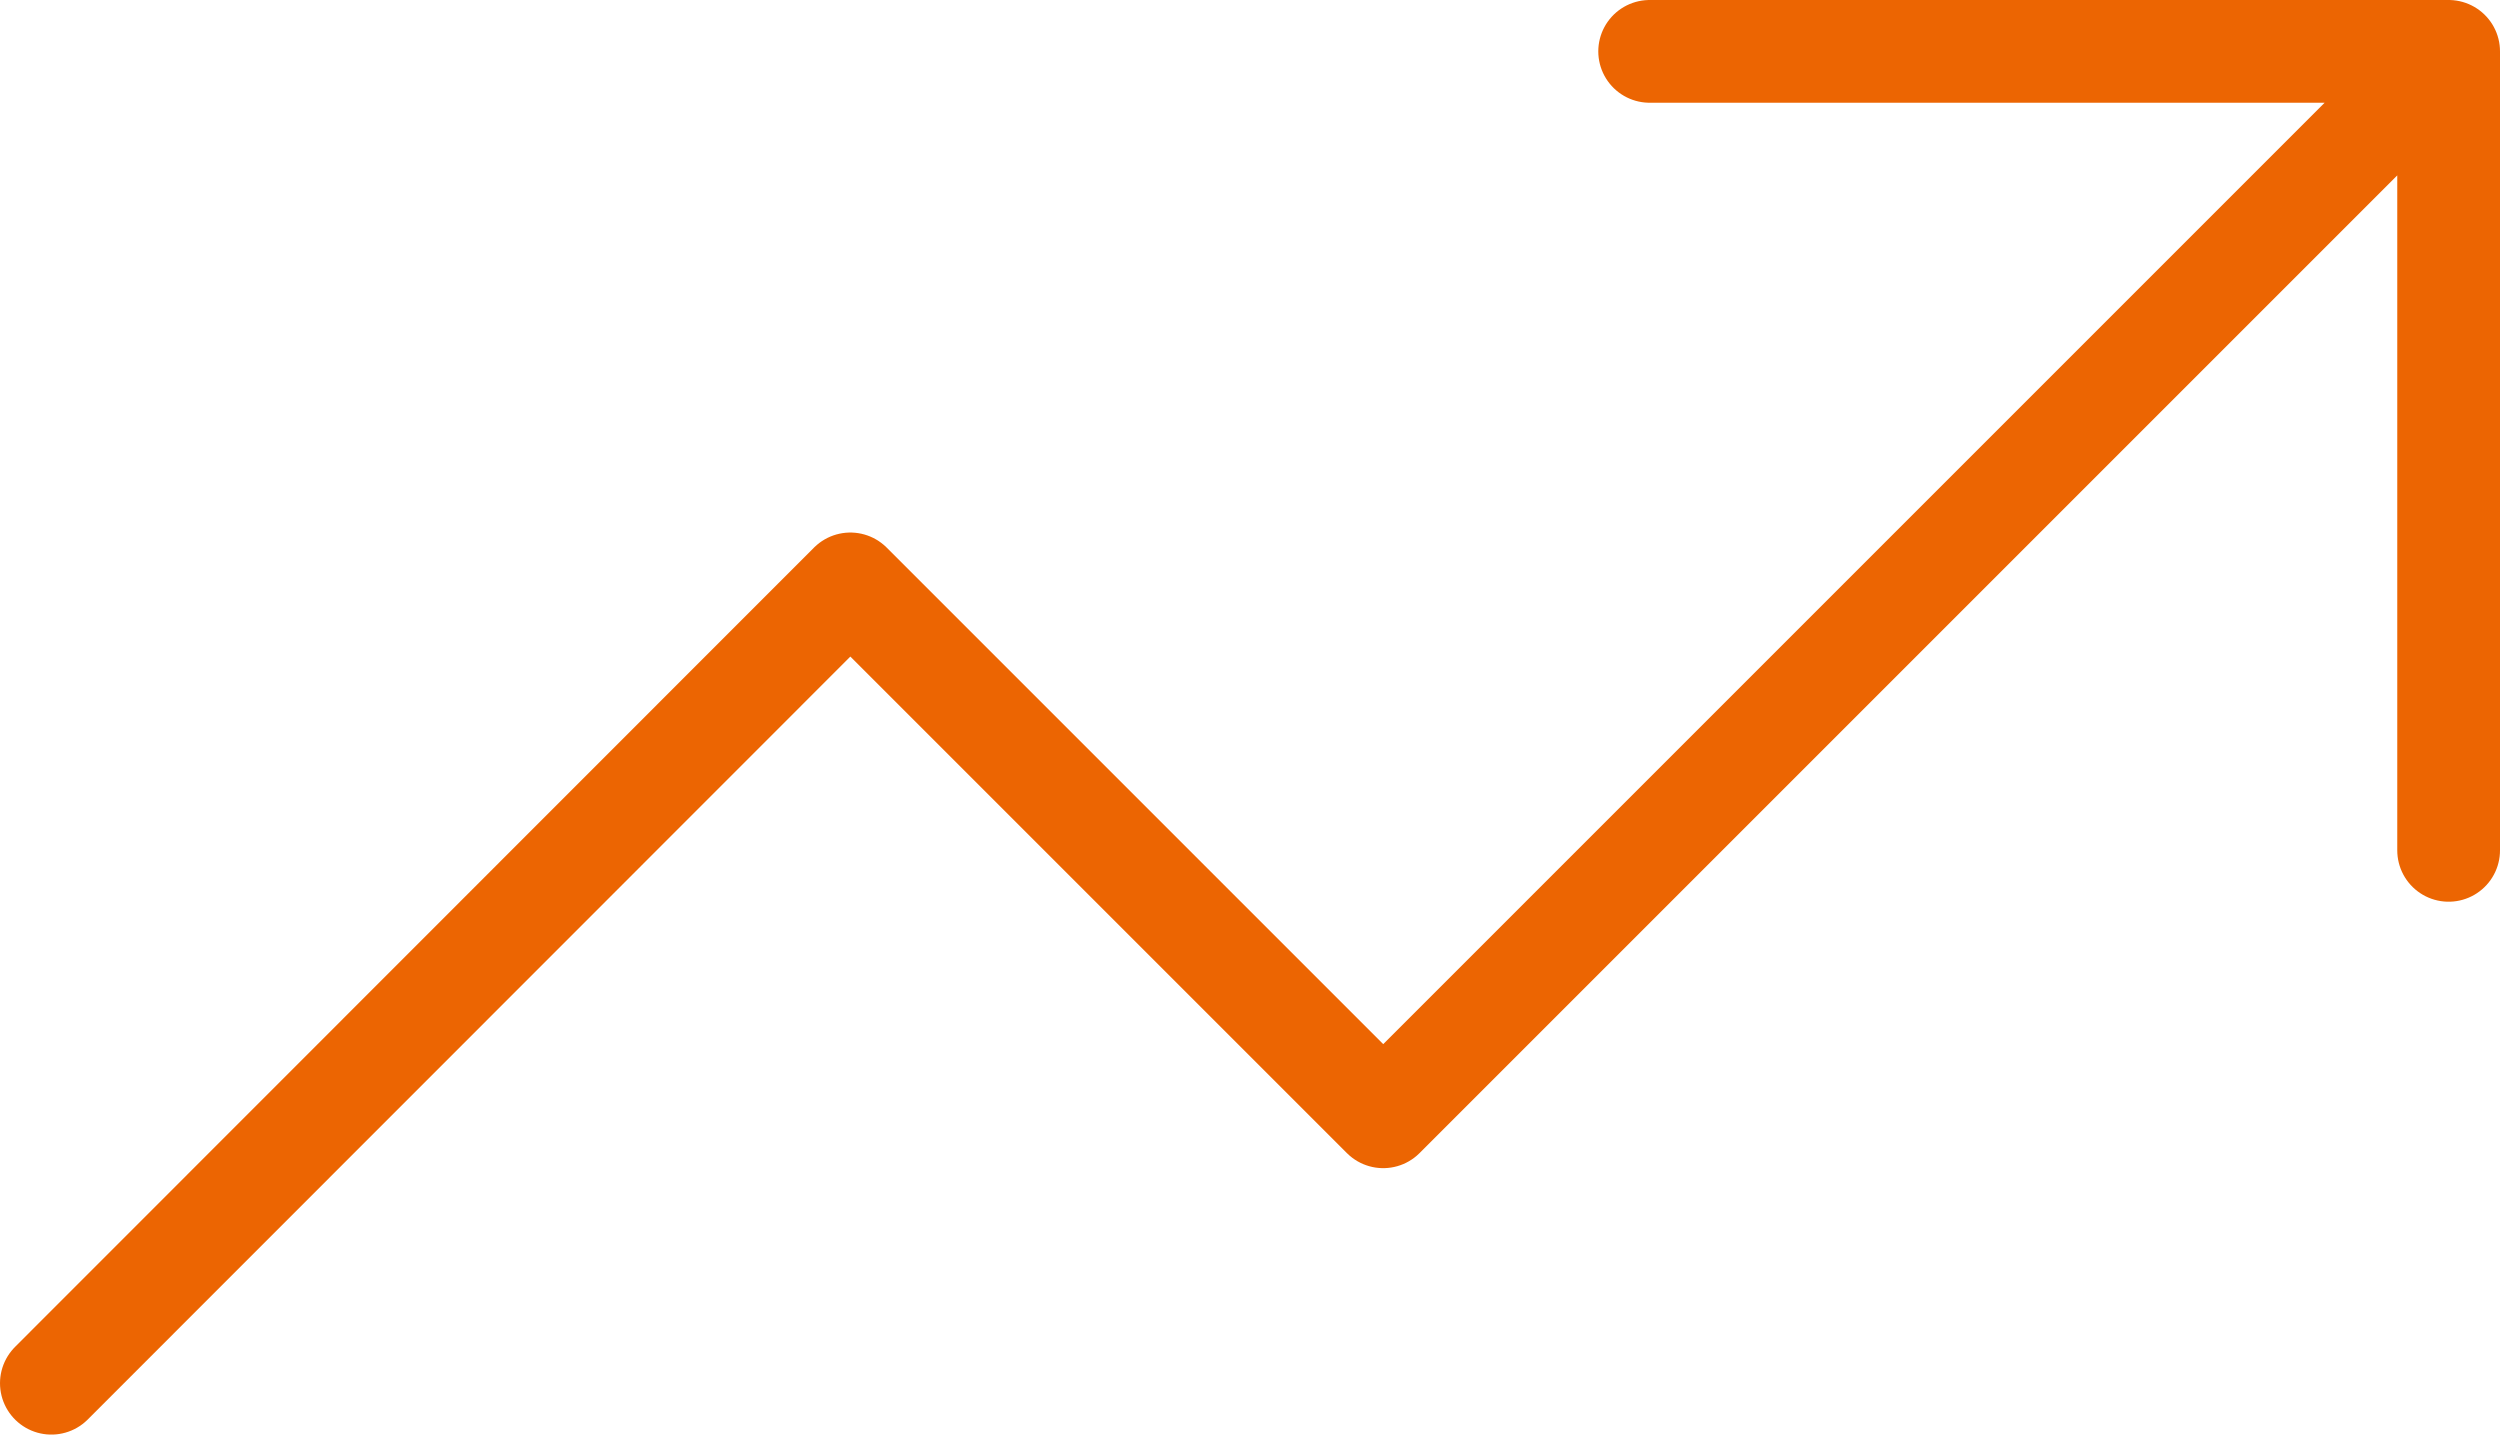 <?xml version="1.0" encoding="UTF-8"?>
<svg id="Calque_2" data-name="Calque 2" xmlns="http://www.w3.org/2000/svg" viewBox="0 0 73 41.89">
  <defs>
    <style>
      .cls-1 {
        fill: none;
        stroke: #ec6502;
        stroke-linecap: round;
        stroke-linejoin: round;
        stroke-width: 3px;
      }
    </style>
  </defs>
  <g id="Calque_1-2" data-name="Calque 1">
    <g id="trending-up_outline" data-name="trending-up outline">
      <path id="Tracé_31" data-name="Tracé 31" class="cls-1" d="m71.5,1.5l-31.11,31.11-15.56-15.56L1.5,40.39M71.5,1.5h-23.33m23.33,0v23.33"/>
    </g>
  </g>
</svg>